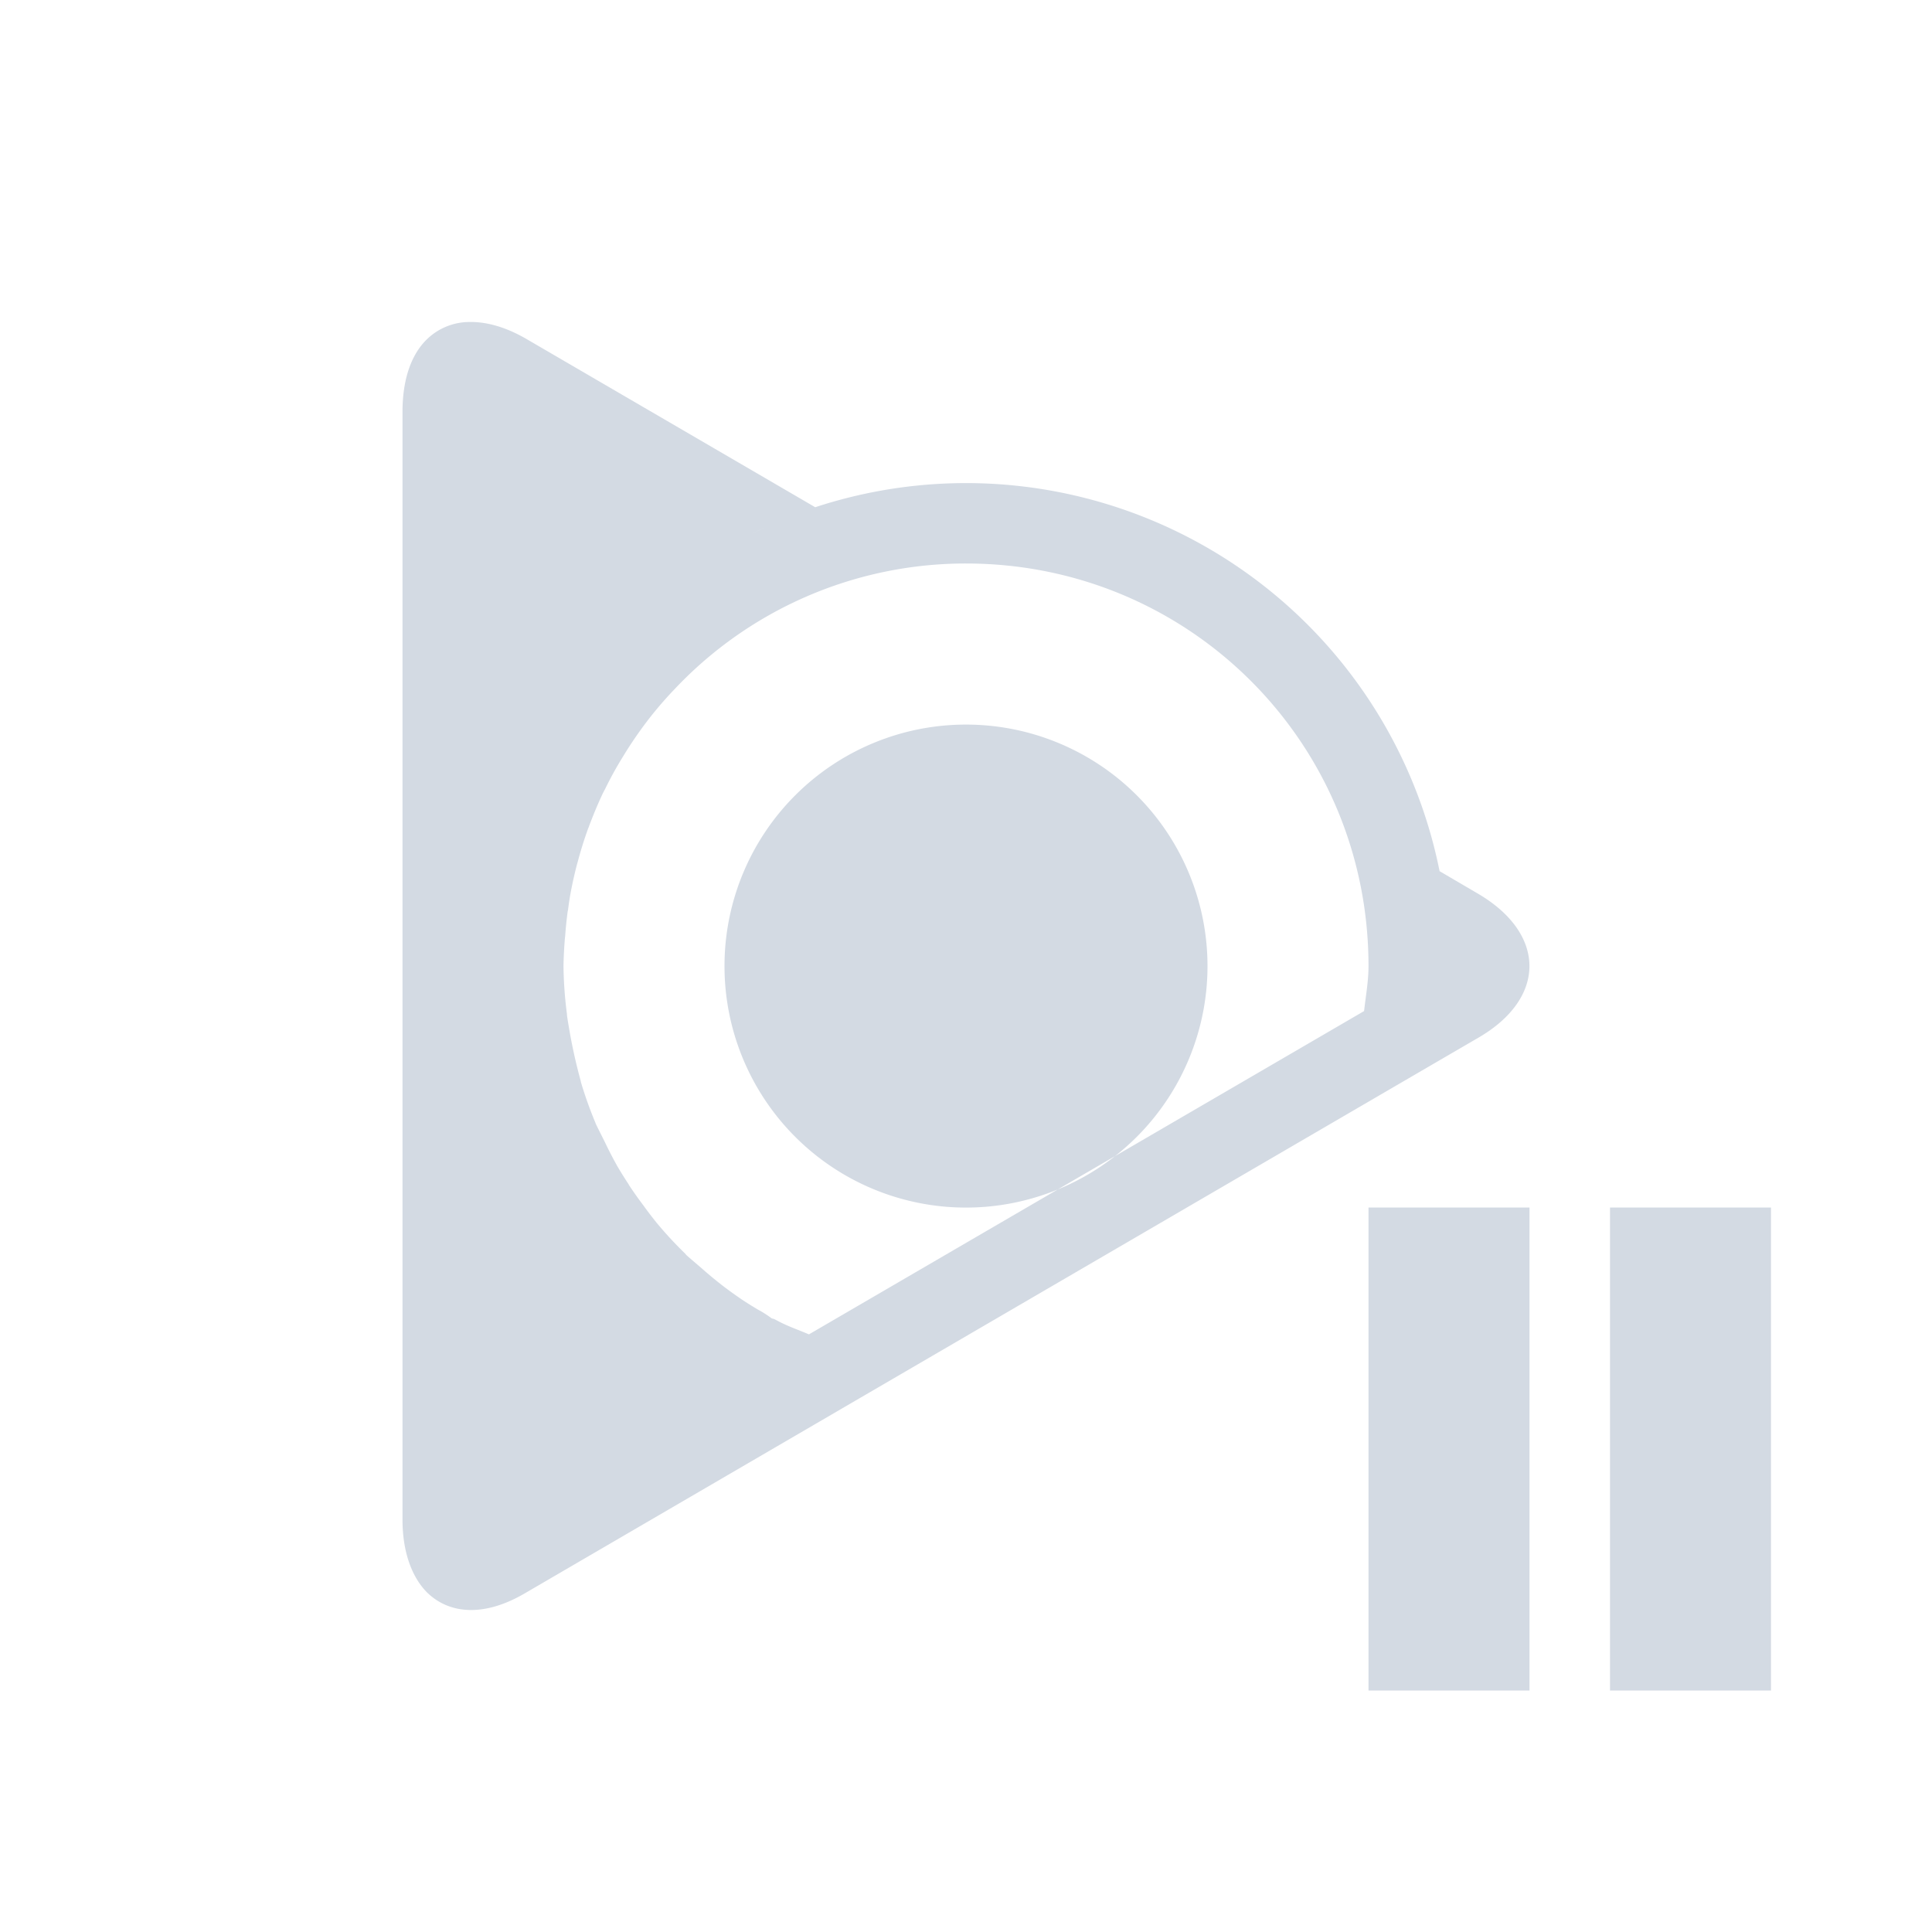 <svg xmlns="http://www.w3.org/2000/svg" width="24" height="24"><defs><style id="current-color-scheme" type="text/css"></style></defs><path d="M17 15v6h2v-6h-2zm3 0v6h2v-6h-2zM5.832 4a.76.76 0 0 0-.531.217c-.195.191-.301.5-.301.9v13.76c0 .4.115.71.3.9.285.283.728.309 1.233.008l3.588-2.091 7.764-4.524a6 6 0 0 0 .086-.586 6 6 0 0 1-.086.586l.476-.277c.851-.491.851-1.291 0-1.791l-.478-.28a6 6 0 0 0-7.756-4.521L6.533 4.207c-.252-.145-.49-.211-.701-.207zM9.49 6.557c-.063.03-.125.062-.187.094.062-.032.124-.065.187-.094zm-.607.328zM12 7c2.774 0 5 2.227 5 5 0 .189-.034.374-.055.56l-6.896 4.016c-.128-.055-.262-.1-.385-.166l-.021-.011-.024-.012c-.019-.009-.015-.003-.033-.01a1.38 1.38 0 0 0-.154-.1H9.43a5.045 5.045 0 0 1-.221-.138l-.008-.006a4.928 4.928 0 0 1-.24-.174l-.002-.002a4.86 4.86 0 0 1-.229-.19H8.73c-.102-.088-.171-.146-.208-.18l-.001-.003-.002-.002-.01-.012-.014-.013a4.935 4.935 0 0 1-.338-.367A5.47 5.47 0 0 1 8 14.985l-.002-.004-.002-.002a4.964 4.964 0 0 1-.184-.26l-.001-.004a5.362 5.362 0 0 1-.147-.236l-.004-.008a4.938 4.938 0 0 1-.142-.275l-.002-.004-.002-.004c-.057-.116-.098-.193-.116-.235v-.002a5.002 5.002 0 0 1-.183-.513v-.006a6.772 6.772 0 0 1-.137-.606c-.016-.094-.029-.166-.035-.218v-.01A4.974 4.974 0 0 1 7 12c.002-.116.008-.233.018-.35v-.007l.002-.006a5.03 5.03 0 0 1 .033-.322v-.002h.002c.006-.047.012-.095.02-.141v-.004a4.983 4.983 0 0 1 .097-.447l.002-.006.002-.006c.037-.14.079-.276.127-.408v-.002l.002-.004c.004-.011.01-.022.013-.033v-.004l.002-.002c.053-.14.11-.278.174-.412l.004-.006v-.002l.018-.033.002-.004.002-.004c.063-.129.133-.257.209-.38a5.035 5.035 0 0 1 .305-.45c.101-.133.206-.255.314-.371l.004-.004.01-.01A4.967 4.967 0 0 1 12 7zm-3.691.285c-.062.049-.124.096-.184.147.06-.05.122-.098.184-.147zm9.66 4.106zM6 12a6 6 0 0 0 .021.378A6 6 0 0 1 6 12zm.256 1.718a6 6 0 0 0 .101.29 6 6 0 0 1-.101-.29zm2.935 3.572a6 6 0 0 0 .452.215 6 6 0 0 1-.452-.215zM15 12.001a3 3 0 0 1-3 3 3 3 0 0 1-3-3 3 3 0 0 1 3-3 3 3 0 0 1 3 3z" fill="currentColor" color="#d3dae3"/></svg>